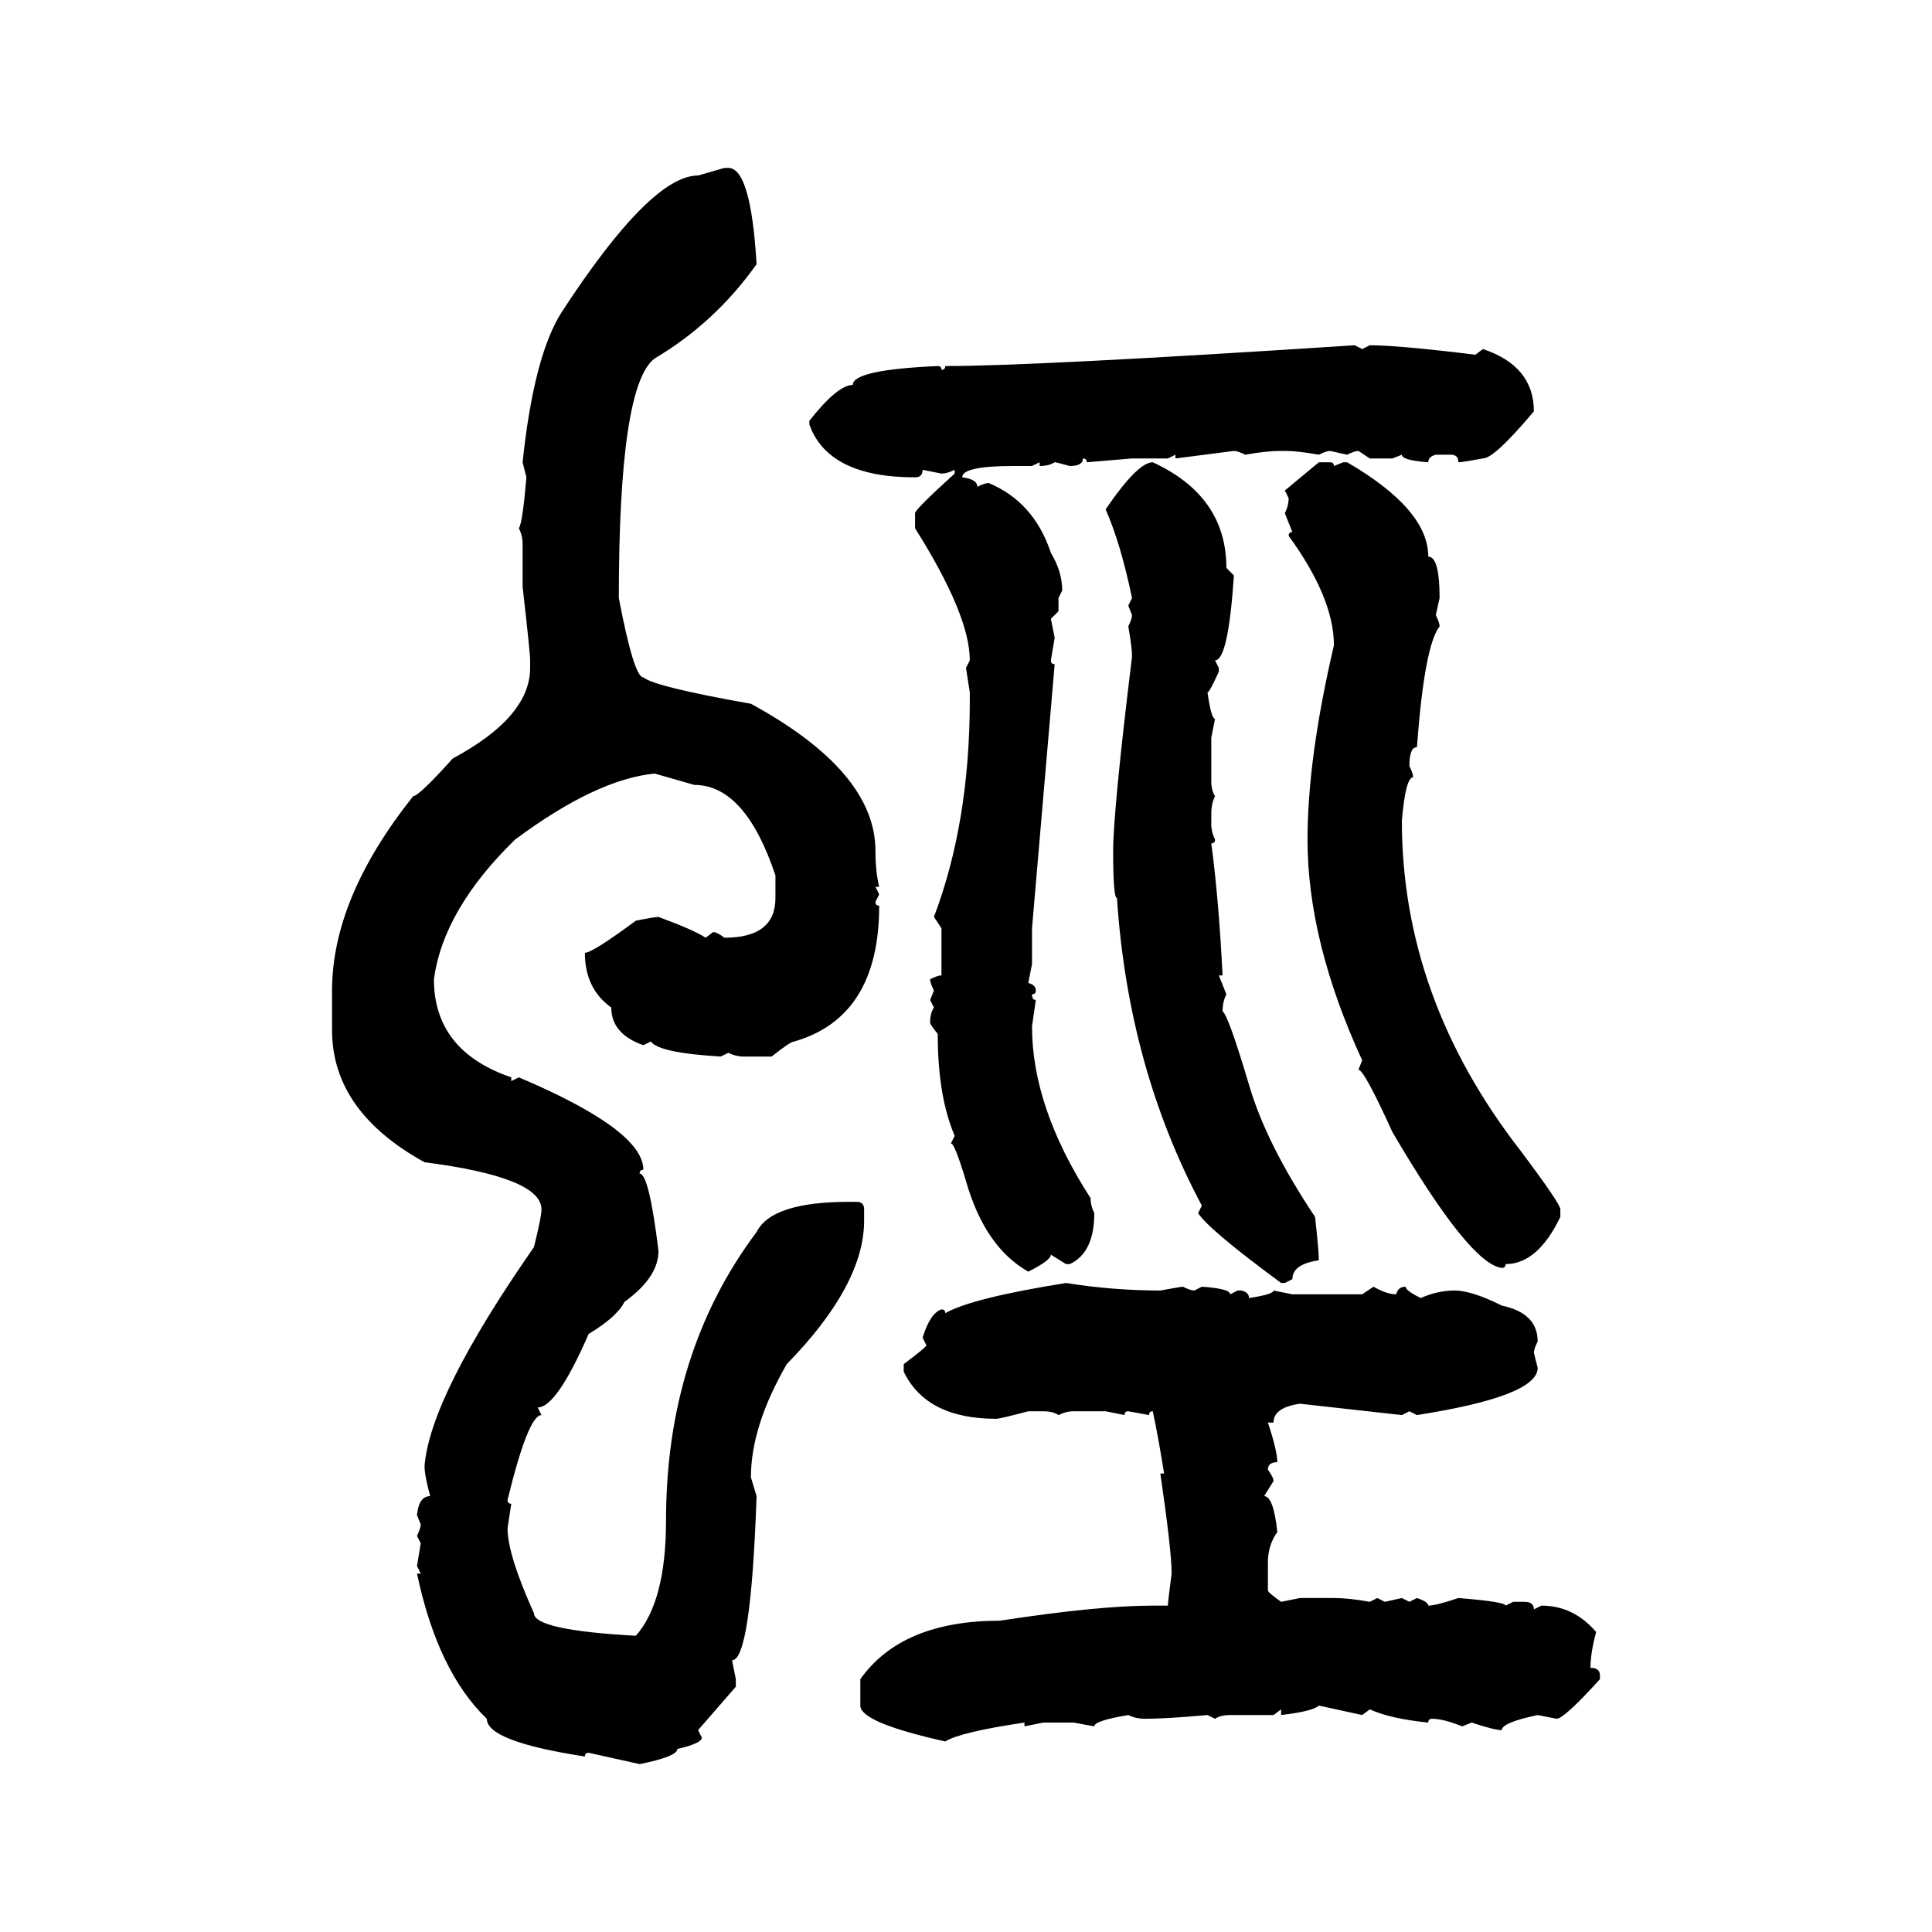 <svg xmlns="http://www.w3.org/2000/svg" xmlns:xlink="http://www.w3.org/1999/xlink" width="300" height="300"><path d="M108.40 27.25L112.50 26.07L113.09 26.07Q116.60 26.07 117.48 41.02L117.48 41.02Q111.04 50.10 101.66 55.66L101.66 55.66Q96.09 59.77 96.09 92.87L96.09 92.87Q98.44 105.18 99.90 105.18L99.90 105.18Q101.66 106.64 116.60 109.28L116.60 109.28Q135.94 119.82 135.94 132.13L135.94 132.13Q135.94 135.35 136.52 137.70L136.52 137.70L135.94 137.70L136.52 138.87L135.94 140.04Q135.94 140.63 136.52 140.63L136.52 140.63Q136.52 157.91 123.34 161.72L123.34 161.72Q122.75 161.72 119.82 164.06L119.82 164.06L115.43 164.06Q114.26 164.06 113.09 163.48L113.09 163.48L111.91 164.06Q102.25 163.48 101.07 161.72L101.07 161.72L99.90 162.30Q94.92 160.55 94.92 156.45L94.92 156.45Q90.82 153.52 90.82 147.95L90.82 147.95Q91.99 147.95 98.73 142.97L98.73 142.97Q101.66 142.38 102.25 142.38L102.25 142.38Q107.81 144.43 109.57 145.61L109.57 145.61L110.74 144.73Q111.33 144.73 112.50 145.61L112.50 145.61Q120.41 145.61 120.41 139.45L120.41 139.45L120.41 135.94Q115.72 121.88 107.81 121.88L107.81 121.88L101.66 120.12Q92.58 121.00 79.98 130.37L79.98 130.37Q68.85 141.21 67.38 152.05L67.38 152.05Q67.38 163.18 79.39 167.29L79.39 167.29L79.39 167.87L80.57 167.29Q99.90 175.49 99.90 181.64L99.90 181.64Q99.32 181.64 99.32 182.23L99.32 182.23Q100.78 182.23 102.25 194.24L102.25 194.24Q102.25 198.34 96.97 202.15L96.97 202.15Q95.80 204.49 91.41 207.13L91.41 207.13Q86.43 218.55 83.50 218.55L83.50 218.55L84.08 219.73Q82.03 219.73 78.81 232.91L78.81 232.91Q78.81 233.50 79.39 233.50L79.39 233.50L78.81 237.30Q78.81 241.41 82.91 250.49L82.91 250.49Q82.91 253.13 98.73 254.00L98.73 254.00Q103.42 248.73 103.42 236.13L103.42 236.13Q103.42 210.06 117.48 191.31L117.48 191.31Q119.82 186.62 131.84 186.62L131.84 186.62L133.01 186.62Q134.18 186.62 134.18 187.79L134.18 187.79L134.18 189.55Q134.18 199.51 122.17 211.82L122.17 211.82Q116.60 221.48 116.60 229.39L116.60 229.39L117.48 232.32Q116.60 257.81 113.67 257.81L113.67 257.81L114.26 260.74L114.26 261.91L108.40 268.65L108.98 269.82Q108.98 270.70 105.18 271.58L105.18 271.58Q105.18 272.75 99.32 273.93L99.32 273.93L91.41 272.17Q90.82 272.17 90.82 272.75L90.82 272.75Q75.59 270.41 75.59 266.89L75.59 266.89Q67.97 259.57 64.75 244.34L64.75 244.34L65.33 244.34L64.75 243.16L65.33 239.65L64.75 238.48Q65.33 237.30 65.33 236.72L65.33 236.72L64.75 235.25Q65.04 232.32 66.80 232.32L66.80 232.32Q65.92 229.10 65.92 227.64L65.92 227.64Q66.80 216.80 82.91 193.65L82.91 193.65Q84.08 188.96 84.08 187.79L84.08 187.79Q84.08 182.81 65.92 180.47L65.92 180.47Q51.56 172.56 51.56 159.96L51.56 159.96L51.56 153.81Q51.56 139.45 64.16 123.63L64.16 123.63Q65.04 123.63 70.31 117.77L70.31 117.77Q82.32 111.33 82.32 103.71L82.32 103.71L82.32 102.54Q82.32 101.37 81.15 91.11L81.15 91.11L81.15 84.38Q81.15 83.20 80.57 82.03L80.57 82.03Q81.15 81.15 81.74 74.12L81.74 74.12L81.15 71.78Q82.91 55.08 87.30 48.34L87.30 48.34Q101.07 27.25 108.40 27.25L108.40 27.25ZM210.35 53.61L210.35 53.61L211.52 54.20L212.70 53.61Q217.09 53.61 229.10 55.08L229.10 55.08L230.27 54.20Q238.18 56.84 238.18 63.87L238.18 63.87Q232.03 71.19 230.27 71.19L230.27 71.19Q227.05 71.78 226.46 71.78L226.46 71.78Q226.46 70.61 225.29 70.61L225.29 70.61L222.95 70.61Q221.78 70.90 221.78 71.78L221.78 71.78Q217.68 71.48 217.68 70.61L217.68 70.61L216.21 71.19L212.70 71.19L210.94 70.02Q210.35 70.02 209.18 70.61L209.18 70.61L206.54 70.02Q205.96 70.02 204.79 70.61L204.79 70.61Q201.56 70.02 199.51 70.02L199.51 70.02L198.93 70.02Q196.58 70.02 193.36 70.61L193.36 70.61Q192.19 70.02 191.60 70.02L191.60 70.02L182.52 71.19L182.52 70.61L181.35 71.19L175.78 71.19L168.75 71.78Q168.75 71.19 168.16 71.19L168.16 71.19Q168.16 72.36 166.11 72.36L166.11 72.36Q164.06 71.78 163.77 71.78L163.77 71.78Q162.89 72.36 161.43 72.36L161.43 72.36L161.43 71.78L160.25 72.36L157.32 72.36Q149.41 72.36 149.41 74.12L149.41 74.12Q151.76 74.41 151.76 75.59L151.76 75.59Q152.93 75 153.52 75L153.52 75Q160.55 77.93 163.18 85.84L163.18 85.84Q164.94 88.77 164.94 91.70L164.94 91.70L164.36 92.87L164.36 94.92L163.18 96.09L163.77 99.02L163.18 102.54Q163.18 103.13 163.77 103.13L163.77 103.13L160.25 144.14L160.25 149.71L159.67 152.64Q160.84 152.93 160.84 153.81L160.84 153.81Q160.84 154.39 160.25 154.39L160.25 154.39Q160.25 155.27 160.84 155.27L160.84 155.27L160.25 159.38Q160.25 171.97 169.34 186.04L169.34 186.04Q169.34 187.21 169.92 188.38L169.92 188.38Q169.92 194.53 166.11 196.29L166.11 196.29L165.53 196.29L163.18 194.82Q163.18 195.70 159.67 197.46L159.67 197.46Q152.93 193.65 150 183.40L150 183.40Q148.24 177.54 147.66 177.54L147.66 177.54L148.24 176.37Q145.61 170.21 145.61 160.55L145.61 160.55Q144.43 159.08 144.43 158.79L144.43 158.79Q144.43 157.32 145.02 156.45L145.02 156.45L144.43 155.27L145.02 153.81Q144.43 152.64 144.43 152.05L144.43 152.05Q145.61 151.46 146.19 151.46L146.19 151.46L146.19 144.14L145.02 142.38Q150.59 127.73 150.59 108.69L150.59 108.69L150.59 107.52L150 103.71L150.59 102.54Q150.59 95.51 142.09 82.03L142.09 82.03L142.09 79.69Q142.09 79.10 148.24 73.54L148.24 73.54L148.24 72.95Q147.07 73.54 146.19 73.54L146.19 73.54L143.26 72.95Q143.26 74.12 142.09 74.12L142.09 74.12Q128.61 74.12 125.68 65.92L125.68 65.92L125.68 65.33Q130.08 59.77 132.42 59.77L132.42 59.77Q132.42 57.42 145.61 56.84L145.61 56.84Q146.19 56.84 146.19 57.42L146.19 57.42Q146.78 57.42 146.78 56.84L146.78 56.84Q160.84 56.84 210.35 53.61ZM179.00 71.78L179.00 71.78Q190.43 77.05 190.43 88.18L190.43 88.18L191.60 89.36Q190.72 102.54 188.67 102.54L188.67 102.54L189.26 103.71L189.26 104.30Q187.79 107.52 187.50 107.52L187.50 107.52Q188.09 111.62 188.67 111.62L188.67 111.62L188.09 114.55L188.09 121.29Q188.09 122.75 188.67 123.63L188.67 123.63Q188.09 124.80 188.09 126.27L188.09 126.27L188.09 128.03Q188.09 129.20 188.67 130.37L188.67 130.37Q188.67 130.96 188.09 130.96L188.09 130.96Q189.26 139.75 189.84 151.46L189.84 151.46L189.26 151.46L190.43 154.39Q189.84 155.57 189.84 157.03L189.84 157.03Q190.72 157.62 193.95 168.46L193.95 168.46Q196.58 177.54 204.20 188.96L204.20 188.96Q204.79 194.24 204.79 195.70L204.79 195.70Q200.68 196.29 200.68 198.63L200.68 198.63L199.51 199.22L198.93 199.22Q187.79 191.02 186.04 188.38L186.04 188.38L186.62 187.21Q175.20 165.82 173.44 139.45L173.44 139.45Q172.85 139.45 172.85 132.13L172.85 132.13Q172.85 125.98 175.78 101.95L175.78 101.95Q175.78 100.49 175.20 97.27L175.20 97.27Q175.78 96.09 175.78 95.51L175.78 95.51L175.20 94.04L175.78 92.87Q174.02 84.38 171.68 79.10L171.68 79.10Q176.66 71.78 179.00 71.78ZM199.51 76.17L204.79 71.78L206.54 71.78Q207.13 71.78 207.13 72.36L207.13 72.36L208.59 71.78L209.18 71.78Q221.78 79.10 221.78 86.43L221.78 86.43Q223.54 86.43 223.54 92.87L223.54 92.87L222.95 95.51Q223.54 96.68 223.54 97.27L223.54 97.27Q221.19 100.20 220.02 116.02L220.02 116.02Q218.85 116.02 218.85 118.95L218.85 118.95Q219.43 120.12 219.43 120.70L219.43 120.70Q218.26 120.70 217.68 127.44L217.68 127.44Q217.68 154.98 236.13 178.71L236.13 178.71Q242.29 186.91 242.29 187.79L242.29 187.79L242.29 188.96Q238.77 196.29 233.79 196.29L233.79 196.29Q233.79 196.88 233.20 196.88L233.20 196.88Q228.22 196.29 216.21 175.78L216.21 175.78Q211.82 166.11 210.94 166.11L210.94 166.11L211.52 164.65Q203.03 146.19 203.03 130.37L203.03 130.37Q203.03 117.77 207.13 100.20L207.13 100.20Q207.13 92.87 200.10 83.20L200.10 83.20Q200.10 82.62 200.68 82.62L200.68 82.62L199.51 79.69Q200.10 78.52 200.10 77.34L200.10 77.34L199.51 76.17ZM165.53 199.22L165.53 199.22Q172.85 200.39 180.18 200.39L180.18 200.39Q183.40 199.80 183.69 199.80L183.69 199.80Q184.86 200.39 185.45 200.39L185.45 200.39L186.62 199.80Q191.02 200.10 191.02 200.98L191.02 200.98L192.19 200.39L192.77 200.39Q193.95 200.68 193.95 201.56L193.95 201.56Q197.75 200.98 197.75 200.39L197.75 200.39L200.68 200.98L211.52 200.98L213.28 199.80Q215.33 200.98 216.80 200.98L216.80 200.98Q217.09 199.80 218.26 199.80L218.26 199.80Q218.26 200.39 220.61 201.56L220.61 201.56Q223.24 200.39 225.88 200.39L225.88 200.39Q228.52 200.39 233.20 202.73L233.20 202.73Q238.77 203.91 238.77 208.30L238.77 208.30Q238.18 209.47 238.18 210.06L238.18 210.06L238.77 212.40Q238.77 216.80 220.02 219.73L220.02 219.73L218.85 219.14L217.68 219.73L201.86 217.97Q197.75 218.55 197.75 220.90L197.75 220.90L196.88 220.90Q198.34 225.29 198.34 227.05L198.34 227.05Q196.88 227.05 196.88 228.22L196.88 228.22Q197.75 229.39 197.75 229.98L197.75 229.98L196.29 232.32Q197.75 232.32 198.34 237.89L198.34 237.89Q196.88 239.94 196.88 242.58L196.88 242.58L196.88 246.97Q196.88 247.27 198.93 248.73L198.93 248.73L201.86 248.14L207.13 248.14Q209.47 248.14 212.70 248.73L212.70 248.73L213.87 248.14L215.04 248.73L217.68 248.14L218.85 248.73L220.02 248.14Q221.78 248.73 221.78 249.32L221.78 249.32Q222.95 249.32 226.46 248.14L226.46 248.14Q233.79 248.73 233.79 249.32L233.79 249.32L234.96 248.73L236.72 248.73Q238.18 248.73 238.18 249.90L238.18 249.90L239.36 249.32Q244.34 249.32 247.85 253.42L247.85 253.42Q246.97 256.64 246.97 258.98L246.97 258.98Q248.44 258.98 248.44 260.16L248.44 260.16L248.44 260.74Q242.87 266.89 241.70 266.89L241.70 266.89L238.77 266.31Q233.20 267.48 233.20 268.65L233.20 268.65Q232.03 268.65 228.52 267.48L228.52 267.48L227.05 268.07Q224.12 266.89 222.36 266.89L222.36 266.89Q221.78 266.89 221.78 267.48L221.78 267.48Q215.92 266.89 212.70 265.43L212.70 265.43L211.52 266.31L204.79 264.84Q203.91 265.72 198.93 266.31L198.93 266.31L198.93 265.43L197.75 266.31L191.02 266.31Q189.55 266.31 188.67 266.89L188.67 266.89L187.50 266.31Q181.05 266.89 177.83 266.89L177.83 266.89Q176.37 266.89 175.20 266.31L175.20 266.31Q169.92 267.19 169.92 268.07L169.92 268.07L166.70 267.48L162.01 267.48L159.08 268.07L159.08 267.48Q149.12 268.95 146.78 270.41L146.78 270.41Q133.59 267.48 133.59 264.84L133.59 264.84L133.59 260.74Q140.04 251.66 155.27 251.66L155.27 251.66Q170.51 249.32 179.00 249.32L179.00 249.32L181.35 249.32Q181.35 248.73 181.93 244.34L181.93 244.34Q181.93 240.82 180.18 228.81L180.18 228.81L180.76 228.81Q179.88 223.24 179.00 219.14L179.00 219.14Q178.42 219.14 178.42 219.73L178.42 219.73L175.20 219.14Q174.61 219.14 174.61 219.73L174.61 219.73L171.68 219.14L166.70 219.14Q165.53 219.14 164.36 219.73L164.36 219.73Q163.48 219.14 162.01 219.14L162.01 219.14L159.67 219.14Q155.27 220.31 154.69 220.31L154.69 220.31Q143.85 220.31 140.33 212.99L140.33 212.99L140.33 211.82Q143.85 209.18 143.85 208.89L143.85 208.89L143.26 207.71Q144.43 203.91 146.19 203.32L146.19 203.32Q146.78 203.32 146.78 203.91L146.78 203.91Q150.88 201.56 165.53 199.22Z"/></svg>